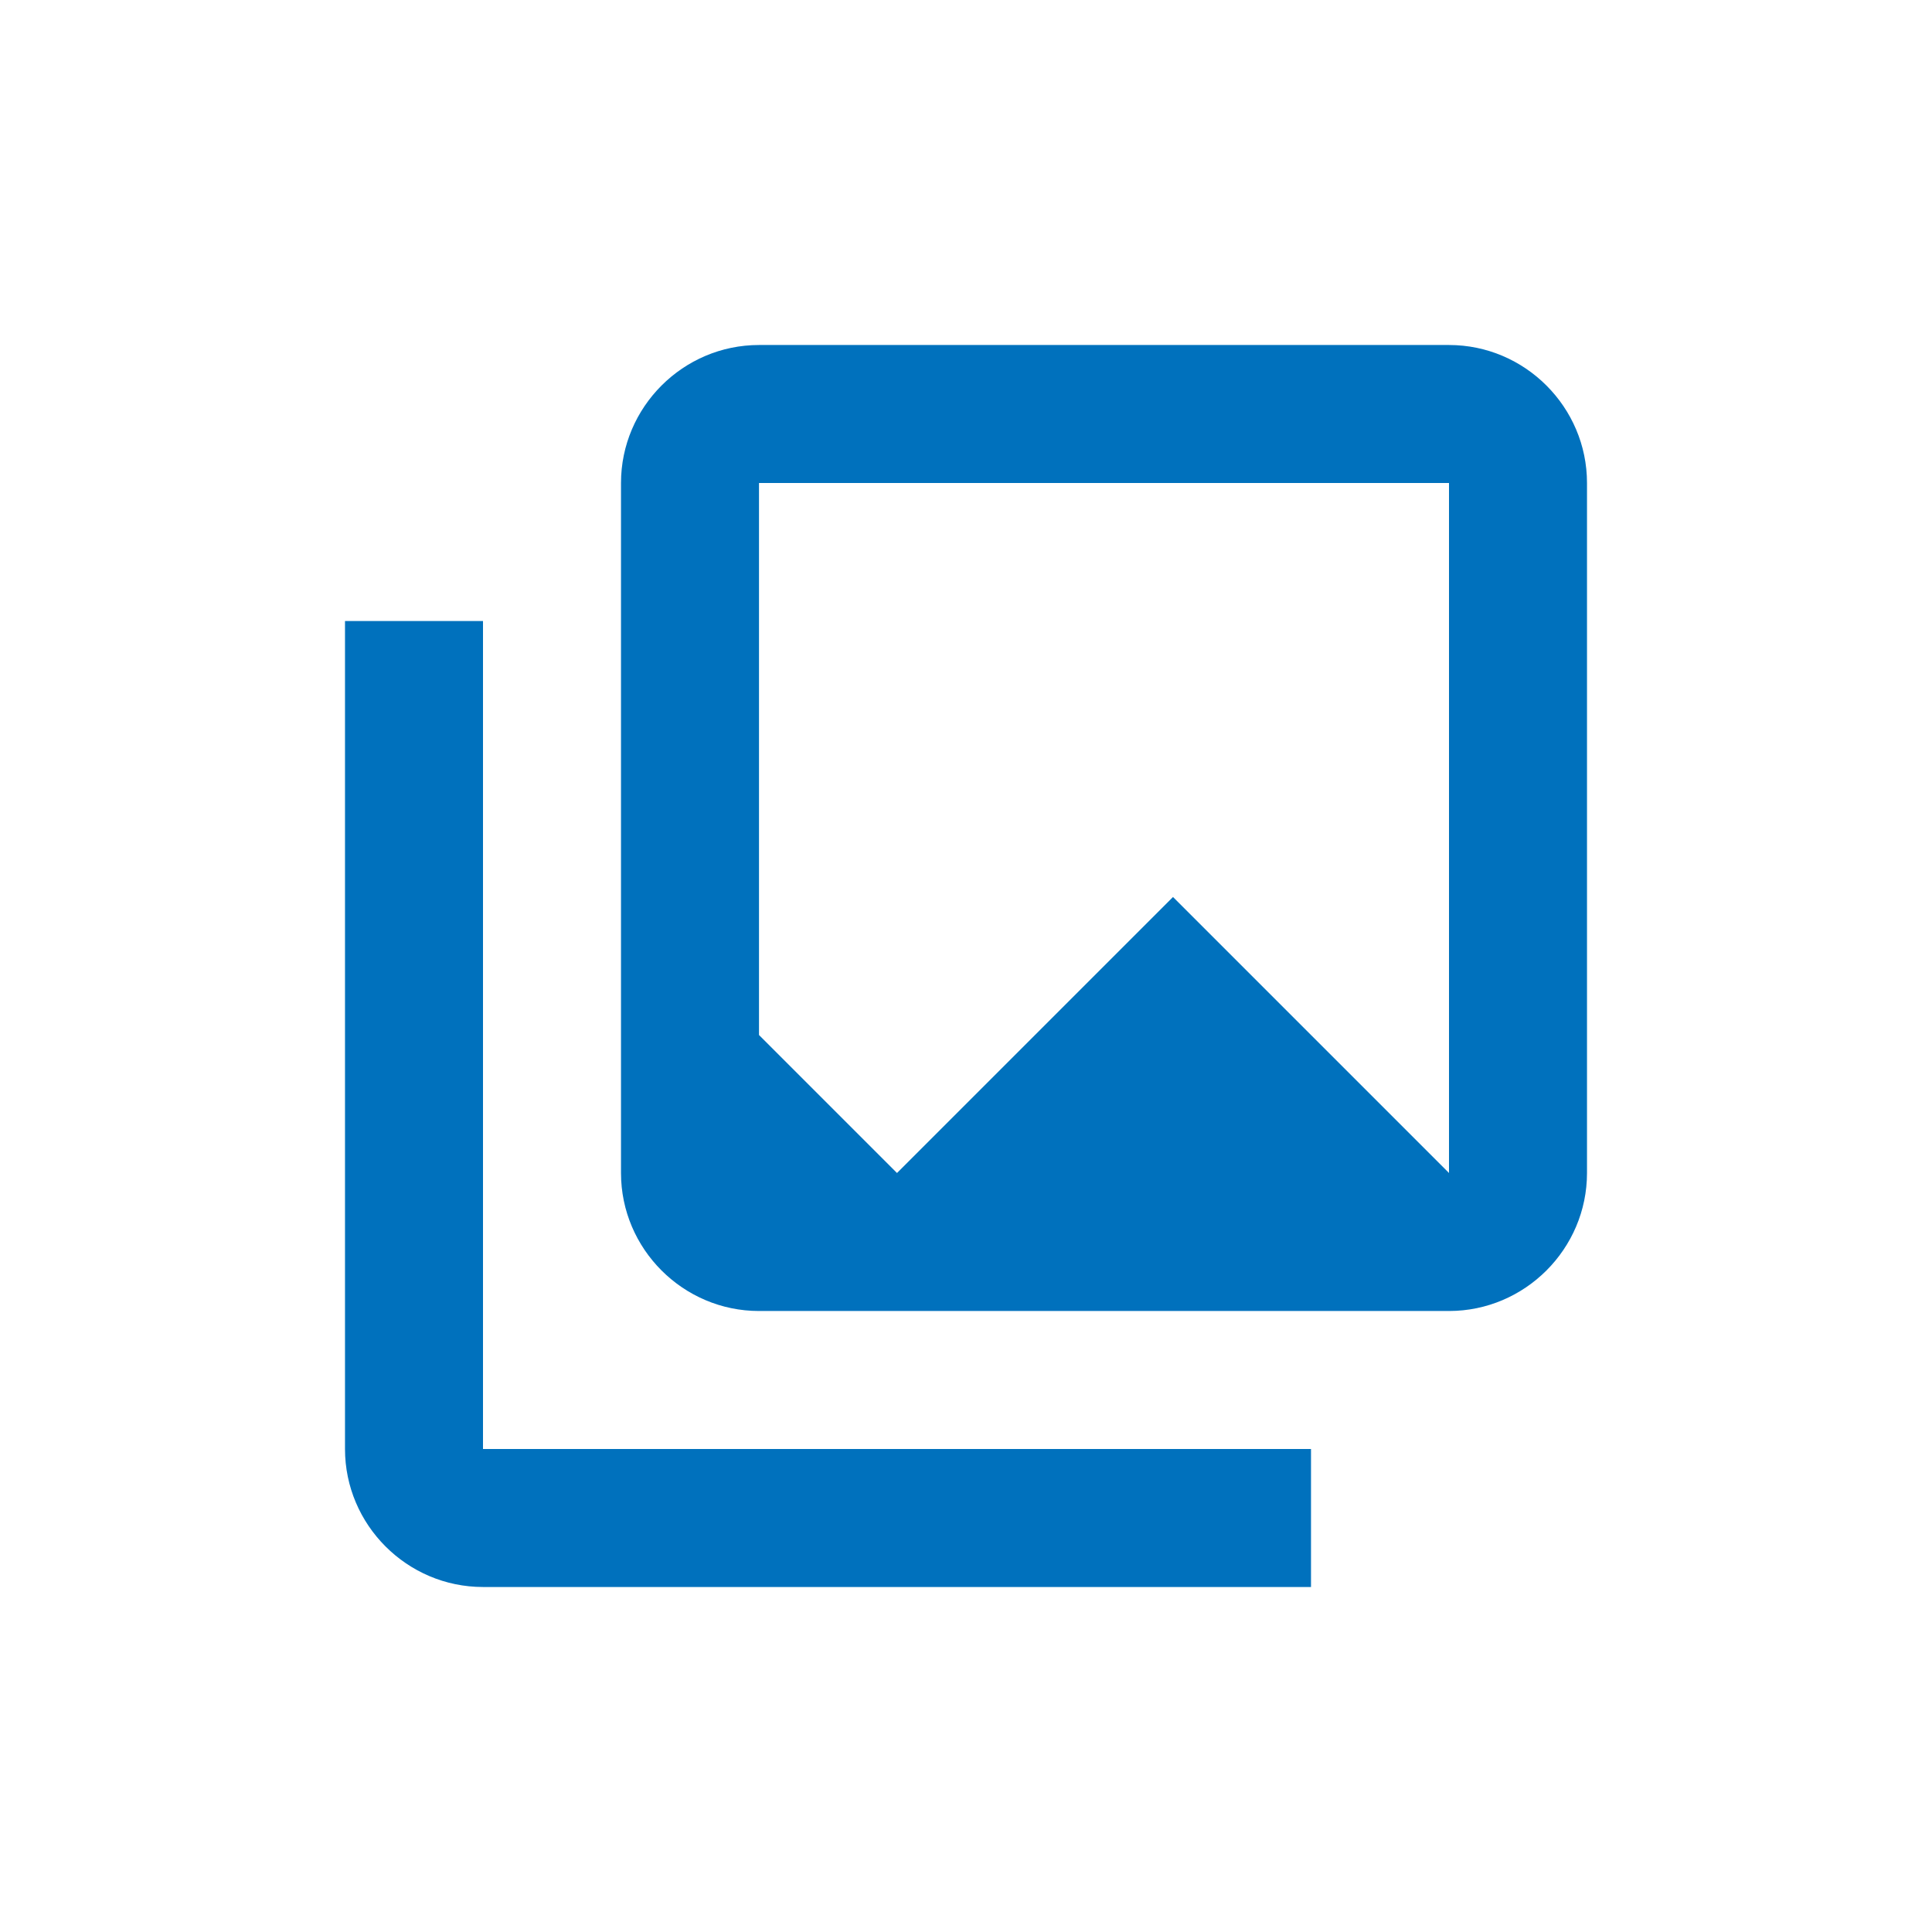 <svg width="28" height="28" viewBox="0 0 28 28" fill="none" xmlns="http://www.w3.org/2000/svg">
<path d="M11 15L13 17L17 13L21 17V7H11V15ZM11 5H21C22.1 5 23 5.9 23 7V17C23 18.1 22.1 19 21 19H11C9.9 19 9 18.1 9 17V7C9 5.9 9.9 5 11 5ZM7 21H19V23H7C5.9 23 5 22.1 5 21V9H7V21Z" fill="#0071bd"/>
</svg>